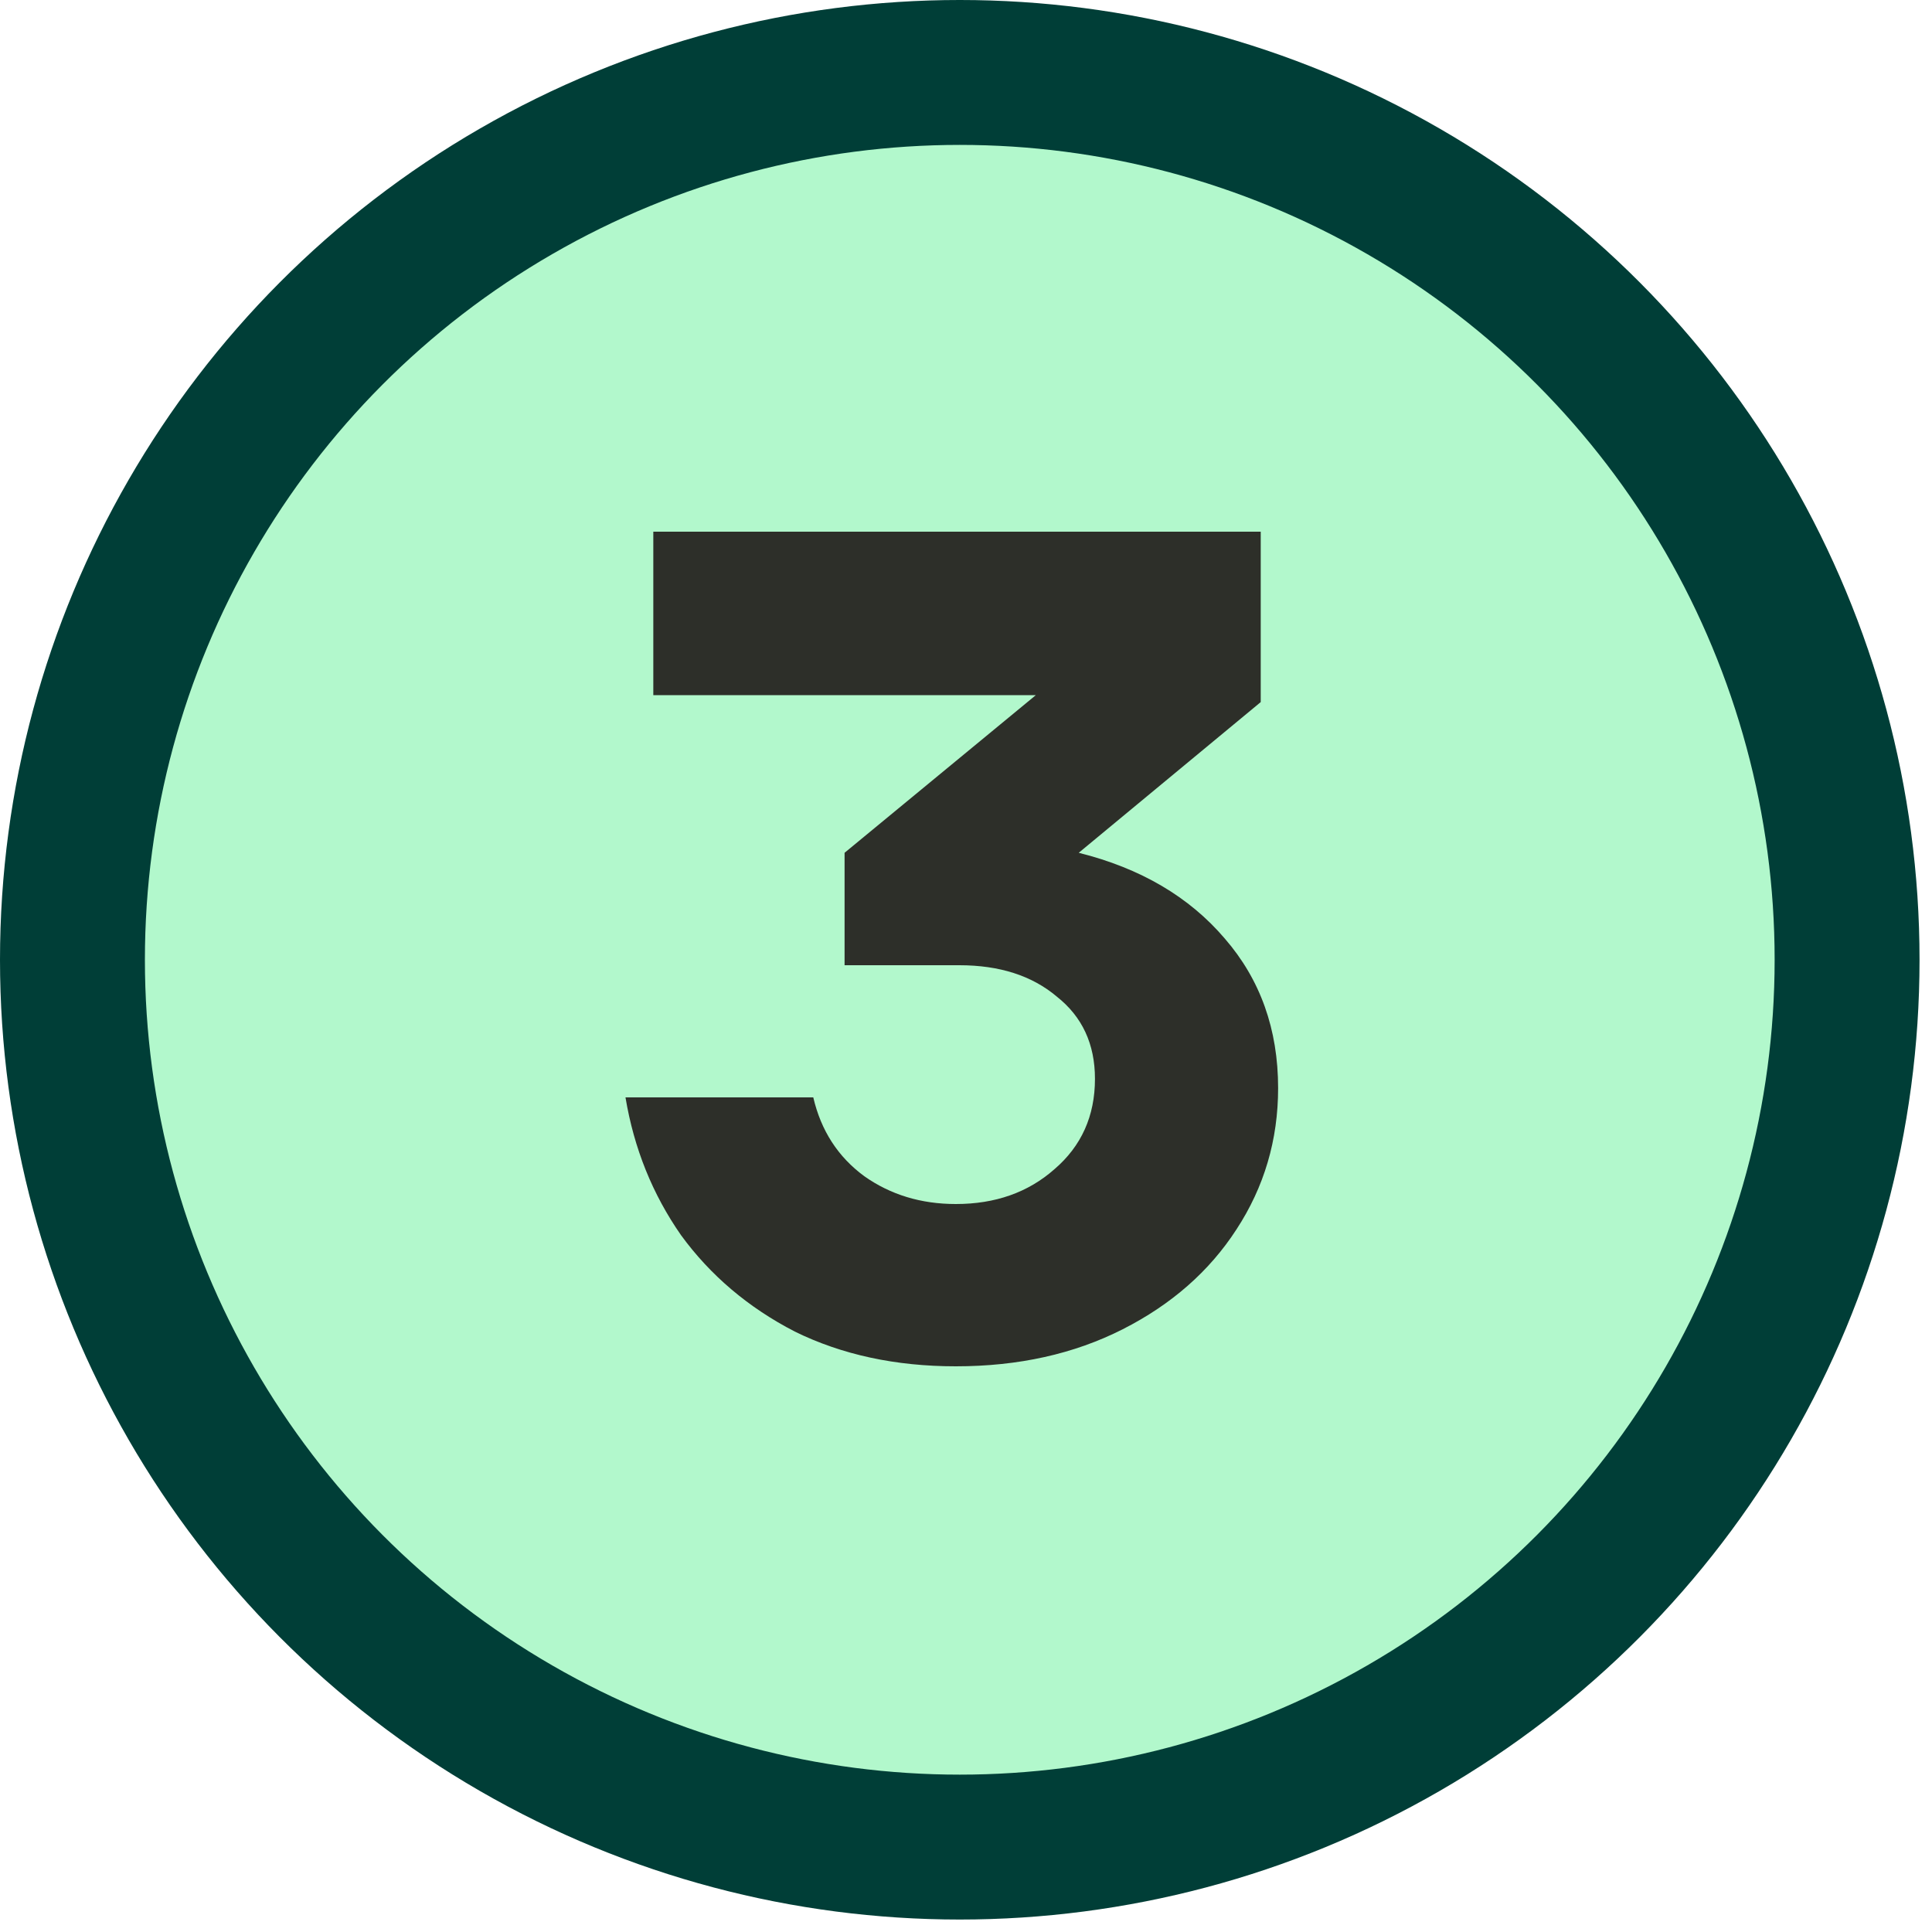 <svg width="40" height="40" viewBox="0 0 40 40" fill="none" xmlns="http://www.w3.org/2000/svg">
<circle cx="19.871" cy="19.871" r="18.371" fill="#B2F8CC" stroke="#003E37" stroke-width="3"/>
<path d="M19.79 28.288C18.542 28.288 17.43 28.048 16.454 27.568C15.494 27.072 14.71 26.408 14.102 25.576C13.51 24.728 13.126 23.776 12.95 22.72H16.838C16.998 23.408 17.35 23.952 17.894 24.352C18.438 24.736 19.07 24.928 19.79 24.928C20.606 24.928 21.286 24.688 21.83 24.208C22.39 23.728 22.67 23.104 22.67 22.336C22.67 21.616 22.406 21.048 21.878 20.632C21.366 20.2 20.694 19.984 19.862 19.984H17.486V17.656L21.446 14.392H13.526V11.008H26.102V14.536L22.334 17.656C23.614 17.976 24.622 18.568 25.358 19.432C26.094 20.28 26.462 21.312 26.462 22.528C26.462 23.6 26.174 24.576 25.598 25.456C25.038 26.32 24.254 27.008 23.246 27.52C22.238 28.032 21.086 28.288 19.79 28.288Z" fill="#2D2F29"/>
</svg>
